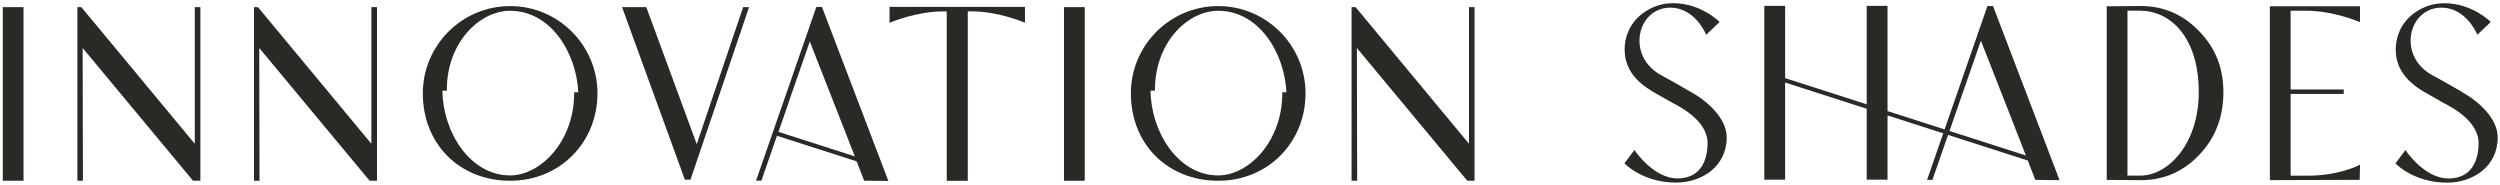 <svg xmlns="http://www.w3.org/2000/svg" fill="none" viewBox="0 0 501 37" height="37" width="501">
<g clip-path="url(#clip0_1016_3366)">
<path fill="#2B2926" d="M4.713 1.43H0.555V36.219H4.713V1.43Z"></path>
<path fill="#2B2926" d="M39.033 28.814L16.362 1.501L16.305 1.43H15.508V36.219H16.619L16.562 9.618L38.635 36.162L38.677 36.219H40.158V1.43H39.033V28.814Z"></path>
<path fill="#2B2926" d="M74.424 28.814L51.753 1.501L51.696 1.43H50.898V36.219H52.009L51.952 9.618L74.025 36.162L74.068 36.219H75.549V1.43H74.424V28.814Z"></path>
<path fill="#2B2926" d="M102.232 1.219C92.577 1.219 84.731 9.065 84.731 18.72C84.731 28.86 92.093 36.222 102.232 36.222C112.371 36.222 119.734 28.375 119.734 18.72C119.734 9.065 111.887 1.219 102.232 1.219ZM115.889 18.492H115.063V18.663C115.063 28.39 108.299 35.154 102.218 35.154C94.158 35.154 88.732 26.396 88.661 18.165H89.544V17.994C89.544 8.524 96.094 2.159 102.218 2.159C110.292 2.159 115.49 10.432 115.889 18.478V18.492Z"></path>
<path fill="#2B2926" d="M139.627 28.886L129.559 1.544L129.516 1.43H124.66L137.249 36.006H138.374L150.037 1.658L150.122 1.43H148.926L139.627 28.886Z"></path>
<path fill="#2B2926" d="M178.262 4.579L178.504 4.479C178.504 4.479 183.573 2.286 189.013 2.286H189.725V36.236H193.941V2.272H194.653C200.092 2.272 205.105 4.451 205.162 4.465L205.404 4.565V1.375H178.262V4.579Z"></path>
<path fill="#2B2926" d="M217.381 1.43H213.223V36.219H217.381V1.43Z"></path>
<path fill="#2B2926" d="M244.127 1.219C234.472 1.219 226.625 9.065 226.625 18.72C226.625 28.86 233.987 36.222 244.127 36.222C254.266 36.222 261.628 28.375 261.628 18.72C261.628 9.065 253.782 1.219 244.127 1.219ZM257.798 18.492H256.972V18.663C256.972 28.39 250.207 35.154 244.127 35.154C236.066 35.154 230.641 26.396 230.57 18.165H231.453V17.994C231.453 8.524 238.003 2.159 244.127 2.159C252.201 2.159 257.399 10.432 257.798 18.478V18.492Z"></path>
<path fill="#2B2926" d="M294.391 28.814L271.72 1.501L271.663 1.43H270.852V36.219H271.977L271.92 9.618L293.992 36.162L294.035 36.219H295.502V1.43H294.391V28.814Z"></path>
<path fill="#2B2926" d="M164.719 1.391H163.594L151.589 35.981L151.504 36.209H152.586L155.705 27.209L171.669 32.335L173.135 36.095L173.178 36.209L178.034 36.266L164.762 1.505L164.719 1.391ZM158.112 20.302L162.284 8.326L169.96 27.892L171.298 31.338L156.004 26.425L158.126 20.316L158.112 20.302Z"></path>
<path fill="#2B2926" d="M338.783 18.393C338.27 18.108 337.715 17.78 337.102 17.424C335.892 16.727 334.511 15.929 332.973 15.117C328.8 12.853 328.102 8.98 328.772 6.331C329.512 3.426 331.848 1.532 334.724 1.532C339.594 1.532 341.802 6.687 341.816 6.744L341.916 6.972L344.607 4.409L344.479 4.28C344.479 4.28 340.307 0.136 334.212 0.692C330.879 0.977 325.582 3.768 325.582 10.005C325.582 14.833 329.398 17.424 332.261 18.962C332.787 19.262 333.286 19.546 333.742 19.803C334.81 20.401 335.636 20.885 336.034 21.07C341.132 23.875 342.201 26.752 342.201 28.674C342.201 30.811 341.617 35.752 336.163 35.752C331.392 35.752 327.704 30.284 327.675 30.241L327.547 30.042L325.539 32.733L325.639 32.833C325.639 32.833 329.256 36.592 335.892 36.592C340.933 36.592 346.031 33.474 346.031 27.507C346.031 23.705 342.129 20.216 338.797 18.393H338.783Z"></path>
<path fill="#2B2926" d="M429.009 1.203L422.188 1.26V36.05L429.009 36.107C433.594 36.107 437.553 34.398 440.757 31.009C443.947 27.648 445.571 23.447 445.571 18.491C445.571 13.535 443.947 9.605 440.757 6.301C437.553 2.926 433.594 1.203 429.009 1.203ZM440.629 18.477C440.629 28.801 434.534 35.195 428.895 35.195H426.346V2.143H428.895C434.733 2.143 440.629 7.198 440.629 18.477Z"></path>
<path fill="#2B2926" d="M462.63 35.2H459.041V18.823H469.679V17.926H459.041V2.147H462.131C467.571 2.147 472.641 4.326 472.698 4.34L472.94 4.44V1.25H454.883V36.097L472.712 36.04H472.883L472.954 32.978L472.698 33.12C472.698 33.12 468.725 35.2 462.644 35.2H462.63Z"></path>
<path fill="#2B2926" d="M493.337 18.392C492.825 18.107 492.269 17.78 491.643 17.424C490.432 16.726 489.051 15.928 487.513 15.117C483.34 12.853 482.643 8.979 483.312 6.33C484.052 3.425 486.388 1.531 489.264 1.531C494.135 1.531 496.342 6.686 496.356 6.743L496.456 6.971L499.147 4.408L499.019 4.28C499.019 4.28 495.359 0.648 489.877 0.648C489.506 0.648 489.136 0.663 488.738 0.705C485.405 0.99 480.108 3.767 480.108 10.019C480.108 14.846 483.924 17.438 486.787 18.976C487.299 19.261 487.798 19.546 488.239 19.802C489.307 20.414 490.162 20.898 490.546 21.084C495.644 23.889 496.712 26.766 496.712 28.688C496.712 30.824 496.128 35.766 490.674 35.766C485.889 35.766 482.215 30.311 482.187 30.255L482.059 30.055L480.051 32.747L480.15 32.846C480.15 32.846 483.768 36.606 490.404 36.606C495.445 36.606 500.543 33.487 500.543 27.52C500.543 23.718 496.641 20.229 493.309 18.406L493.337 18.392Z"></path>
<path fill="#2B2926" d="M399.407 1.215H398.282L389.695 25.936L378.26 22.262V1.172H374.087V20.767V20.909L357.739 15.655V1.172H353.566V36.004H357.739V16.537L374.087 21.792V36.004H378.26V23.131L389.424 26.719L386.263 35.819L386.177 36.047H387.26L390.392 27.033L406.37 32.174L407.88 36.047L412.736 36.104L399.449 1.329L399.407 1.215ZM405.986 31.163L390.677 26.25L396.972 8.15L404.647 27.73L405.986 31.177V31.163Z"></path>
</g>
<defs>
<clipPath id="clip0_1016_3366">
<rect transform="translate(0.555 0.648)" fill="white" height="35.943" width="500"></rect>
</clipPath>
</defs>
</svg>

